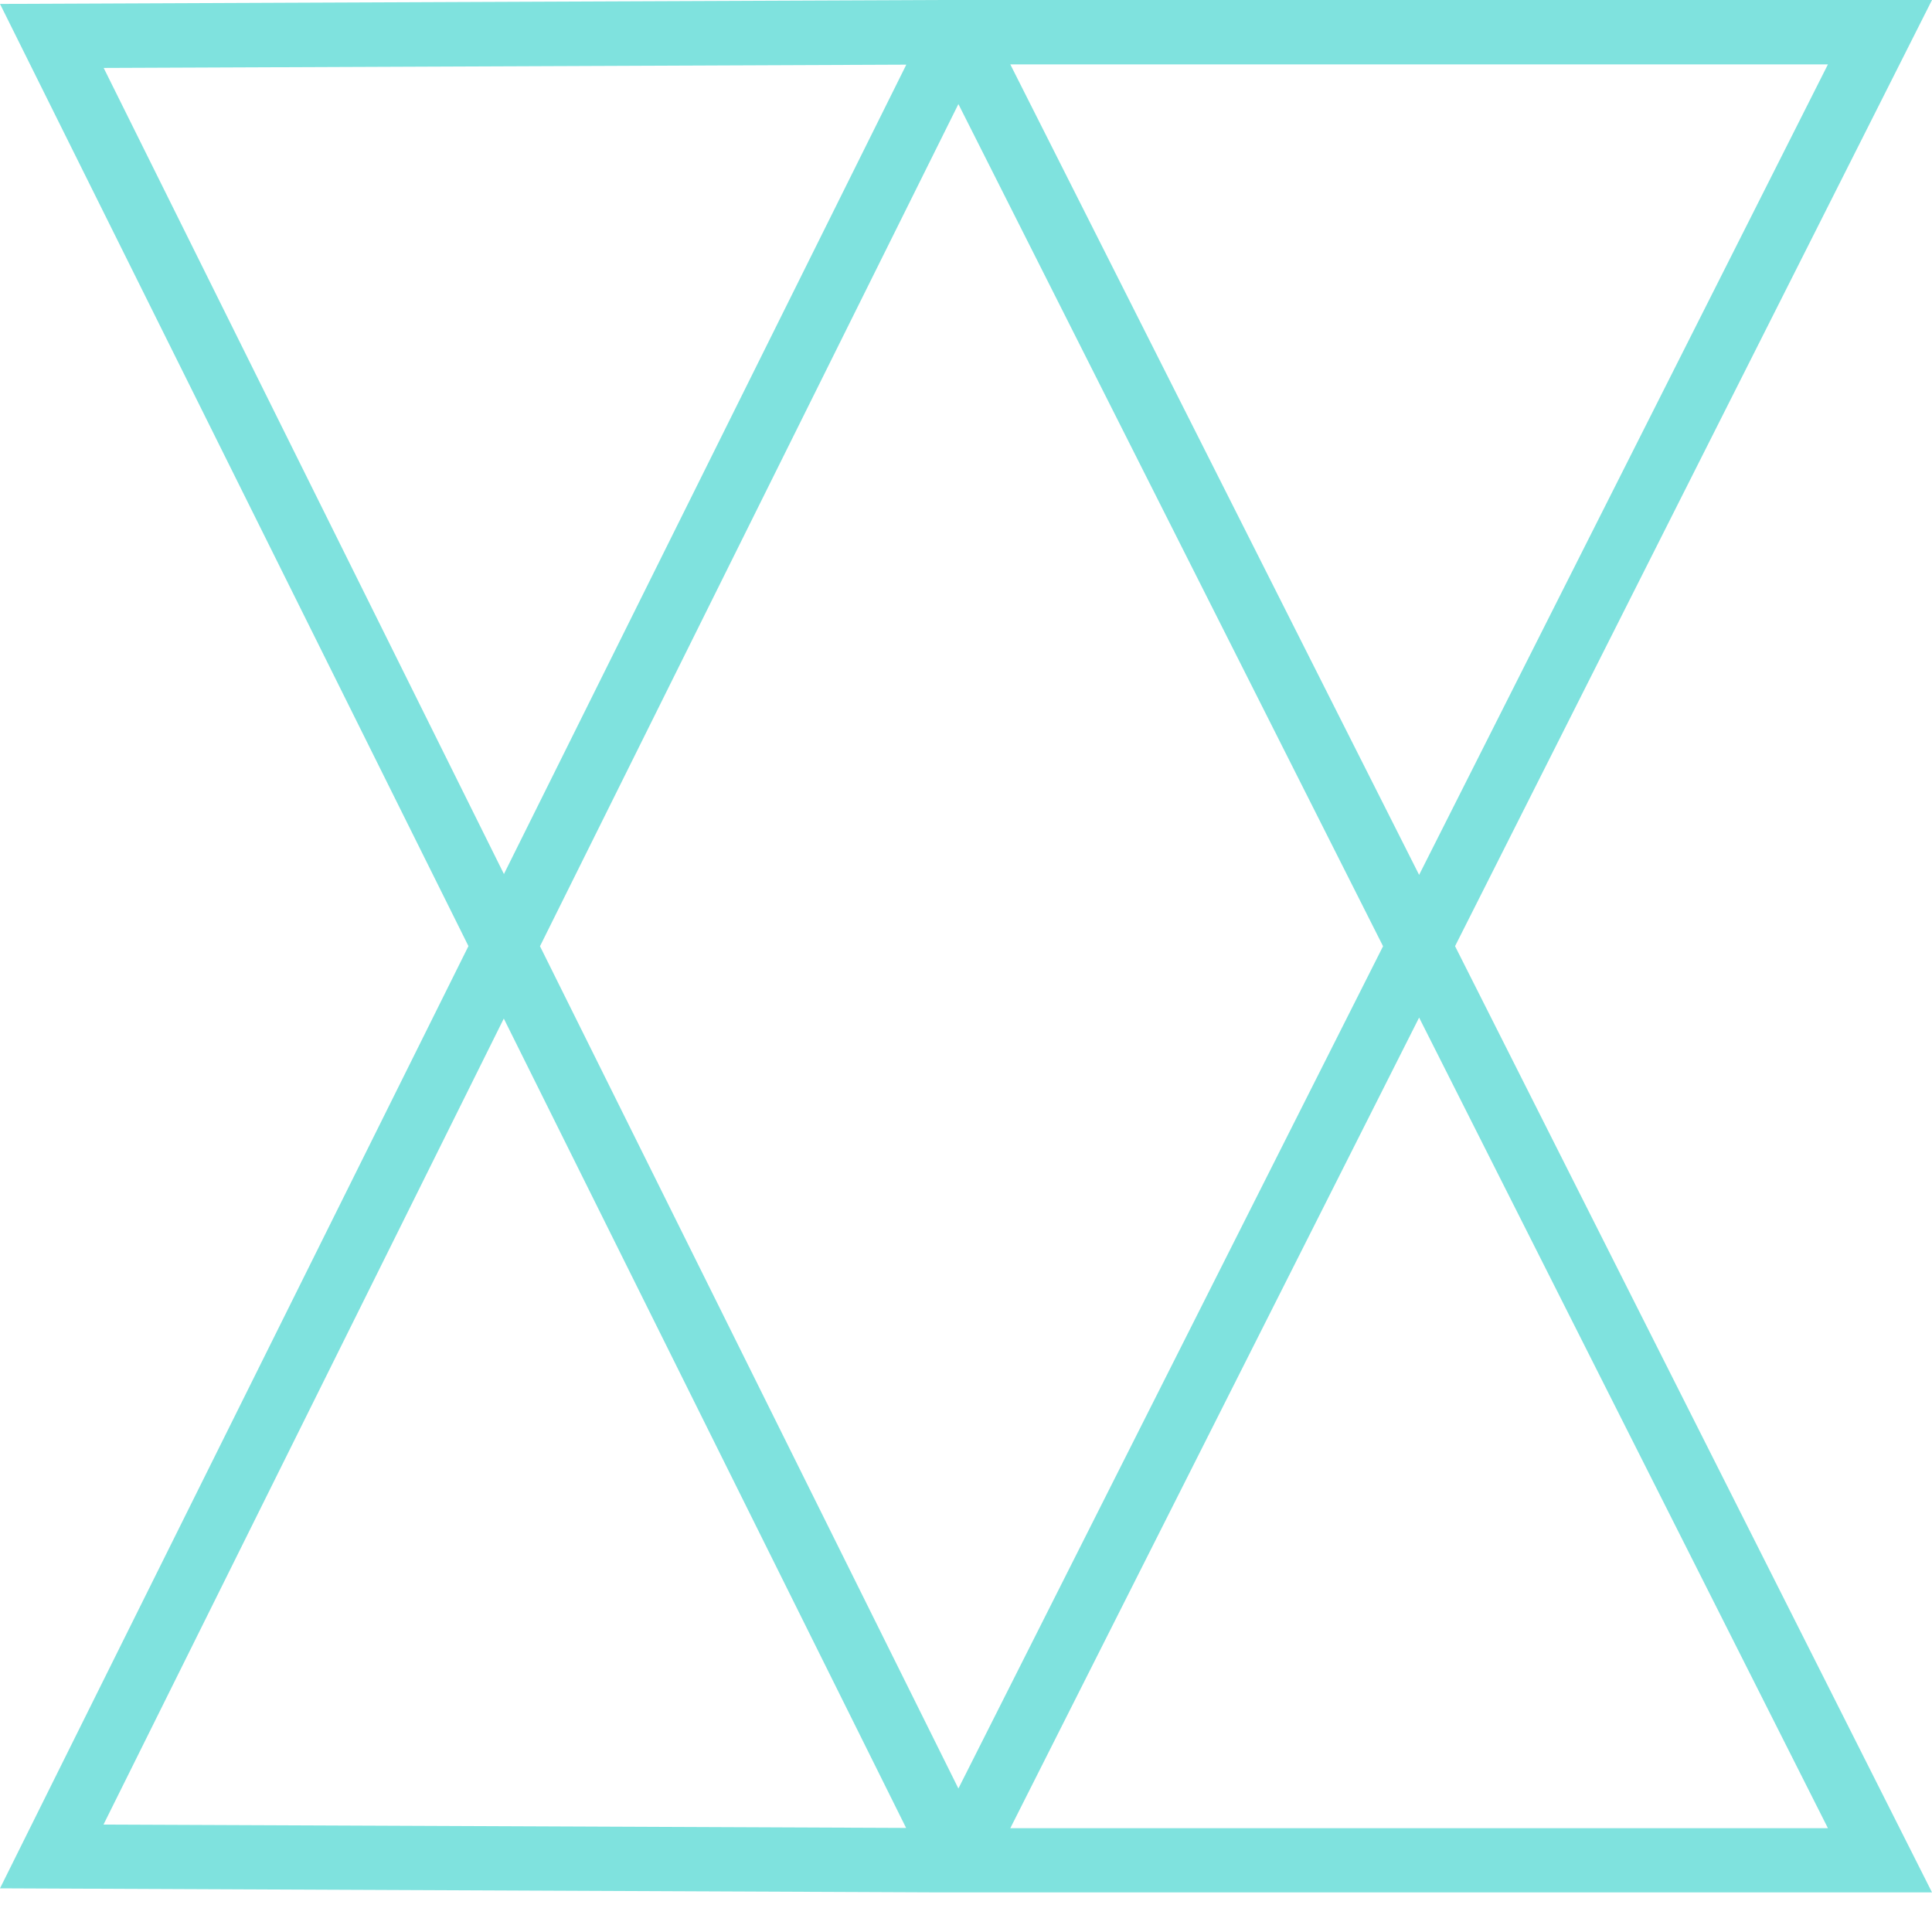 <svg width="30" height="30" viewBox="0 0 30 30" fill="none" xmlns="http://www.w3.org/2000/svg">
<path d="M14.566 29.385H30L22.594 14.692L30 0H14.566L0 0.061L7.274 14.691L0 29.322L14.566 29.385ZM22.036 15.801L28.384 28.388H15.688L22.036 15.801ZM14.882 27.772L8.385 14.693L14.882 1.616L21.476 14.693L14.882 27.772ZM15.688 1H28.384L22.036 13.585L15.688 1ZM7.825 13.572L1.61 1.055L14.073 1.004L7.825 13.572ZM14.07 28.384L1.607 28.332L7.823 15.816L14.07 28.384Z" fill="#7FE2DE"/>
</svg>
